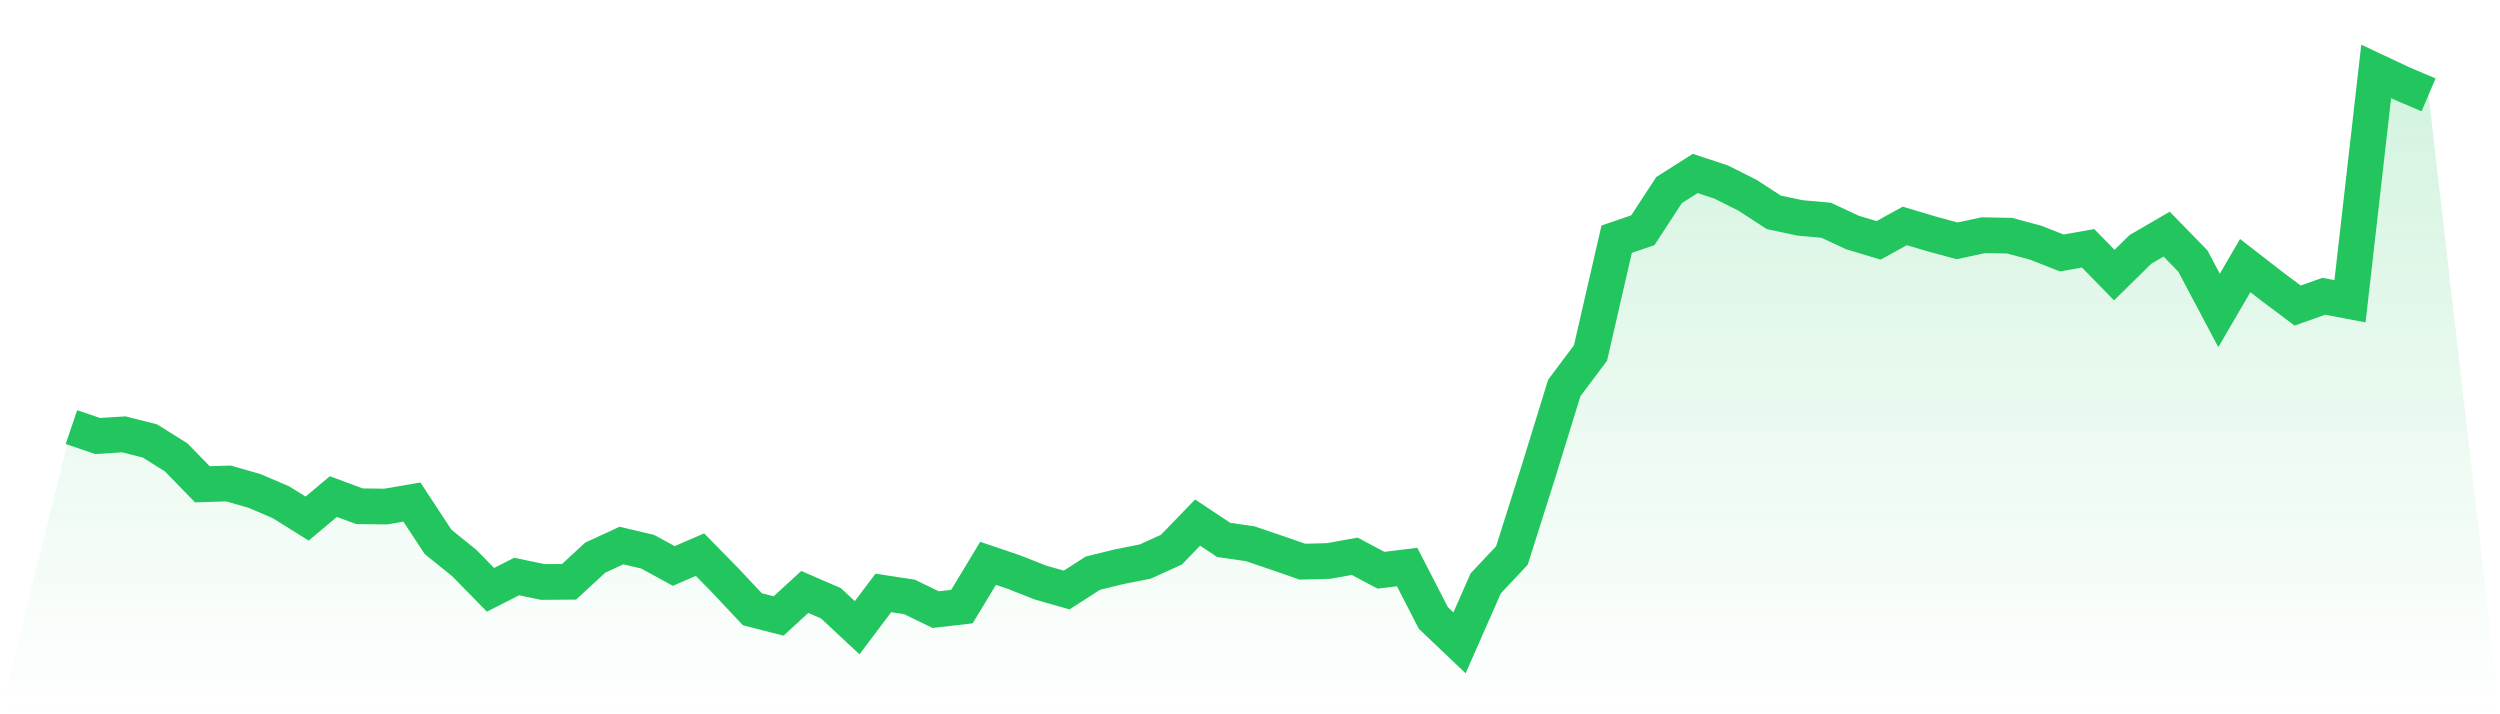 <svg viewBox="0 0 140 40" xmlns="http://www.w3.org/2000/svg">
<defs>
<linearGradient id="gradient" x1="0" x2="0" y1="0" y2="1">
<stop offset="0%" stop-color="#22c55e" stop-opacity="0.2"/>
<stop offset="100%" stop-color="#22c55e" stop-opacity="0"/>
</linearGradient>
</defs>
<path d="M4,23.918 L4,23.918 L5.467,24.416 L6.933,24.323 L8.4,24.695 L9.867,25.614 L11.333,27.119 L12.8,27.075 L14.267,27.497 L15.733,28.126 L17.2,29.04 L18.667,27.808 L20.133,28.35 L21.6,28.367 L23.067,28.115 L24.533,30.347 L26,31.529 L27.467,33.029 L28.933,32.285 L30.4,32.591 L31.867,32.58 L33.333,31.228 L34.8,30.55 L36.267,30.895 L37.733,31.694 L39.2,31.059 L40.667,32.558 L42.133,34.118 L43.6,34.495 L45.067,33.149 L46.533,33.784 L48,35.152 L49.467,33.204 L50.933,33.428 L52.4,34.14 L53.867,33.97 L55.333,31.546 L56.8,32.044 L58.267,32.624 L59.733,33.04 L61.2,32.098 L62.667,31.737 L64.133,31.447 L65.6,30.78 L67.067,29.264 L68.533,30.238 L70,30.446 L71.467,30.944 L72.933,31.453 L74.4,31.415 L75.867,31.152 L77.333,31.934 L78.8,31.754 L80.267,34.605 L81.733,36 L83.2,32.668 L84.667,31.108 L86.133,26.479 L87.6,21.724 L89.067,19.77 L90.533,13.395 L92,12.892 L93.467,10.643 L94.933,9.713 L96.4,10.2 L97.867,10.938 L99.333,11.891 L100.8,12.202 L102.267,12.334 L103.733,13.018 L105.2,13.461 L106.667,12.651 L108.133,13.089 L109.6,13.488 L111.067,13.171 L112.533,13.198 L114,13.592 L115.467,14.167 L116.933,13.904 L118.4,15.404 L119.867,13.964 L121.333,13.111 L122.8,14.616 L124.267,17.384 L125.733,14.873 L127.2,16.011 L128.667,17.111 L130.133,16.591 L131.6,16.87 L133.067,4 L134.533,4.689 L136,5.313 L140,40 L0,40 z" fill="url(#gradient)"/>
<path d="M4,23.918 L4,23.918 L5.467,24.416 L6.933,24.323 L8.4,24.695 L9.867,25.614 L11.333,27.119 L12.8,27.075 L14.267,27.497 L15.733,28.126 L17.2,29.04 L18.667,27.808 L20.133,28.35 L21.6,28.367 L23.067,28.115 L24.533,30.347 L26,31.529 L27.467,33.029 L28.933,32.285 L30.4,32.591 L31.867,32.58 L33.333,31.228 L34.8,30.55 L36.267,30.895 L37.733,31.694 L39.2,31.059 L40.667,32.558 L42.133,34.118 L43.6,34.495 L45.067,33.149 L46.533,33.784 L48,35.152 L49.467,33.204 L50.933,33.428 L52.4,34.14 L53.867,33.97 L55.333,31.546 L56.8,32.044 L58.267,32.624 L59.733,33.04 L61.2,32.098 L62.667,31.737 L64.133,31.447 L65.6,30.78 L67.067,29.264 L68.533,30.238 L70,30.446 L71.467,30.944 L72.933,31.453 L74.4,31.415 L75.867,31.152 L77.333,31.934 L78.8,31.754 L80.267,34.605 L81.733,36 L83.2,32.668 L84.667,31.108 L86.133,26.479 L87.6,21.724 L89.067,19.77 L90.533,13.395 L92,12.892 L93.467,10.643 L94.933,9.713 L96.4,10.2 L97.867,10.938 L99.333,11.891 L100.8,12.202 L102.267,12.334 L103.733,13.018 L105.2,13.461 L106.667,12.651 L108.133,13.089 L109.6,13.488 L111.067,13.171 L112.533,13.198 L114,13.592 L115.467,14.167 L116.933,13.904 L118.4,15.404 L119.867,13.964 L121.333,13.111 L122.8,14.616 L124.267,17.384 L125.733,14.873 L127.2,16.011 L128.667,17.111 L130.133,16.591 L131.6,16.87 L133.067,4 L134.533,4.689 L136,5.313" fill="none" stroke="#22c55e" stroke-width="2"/>
</svg>